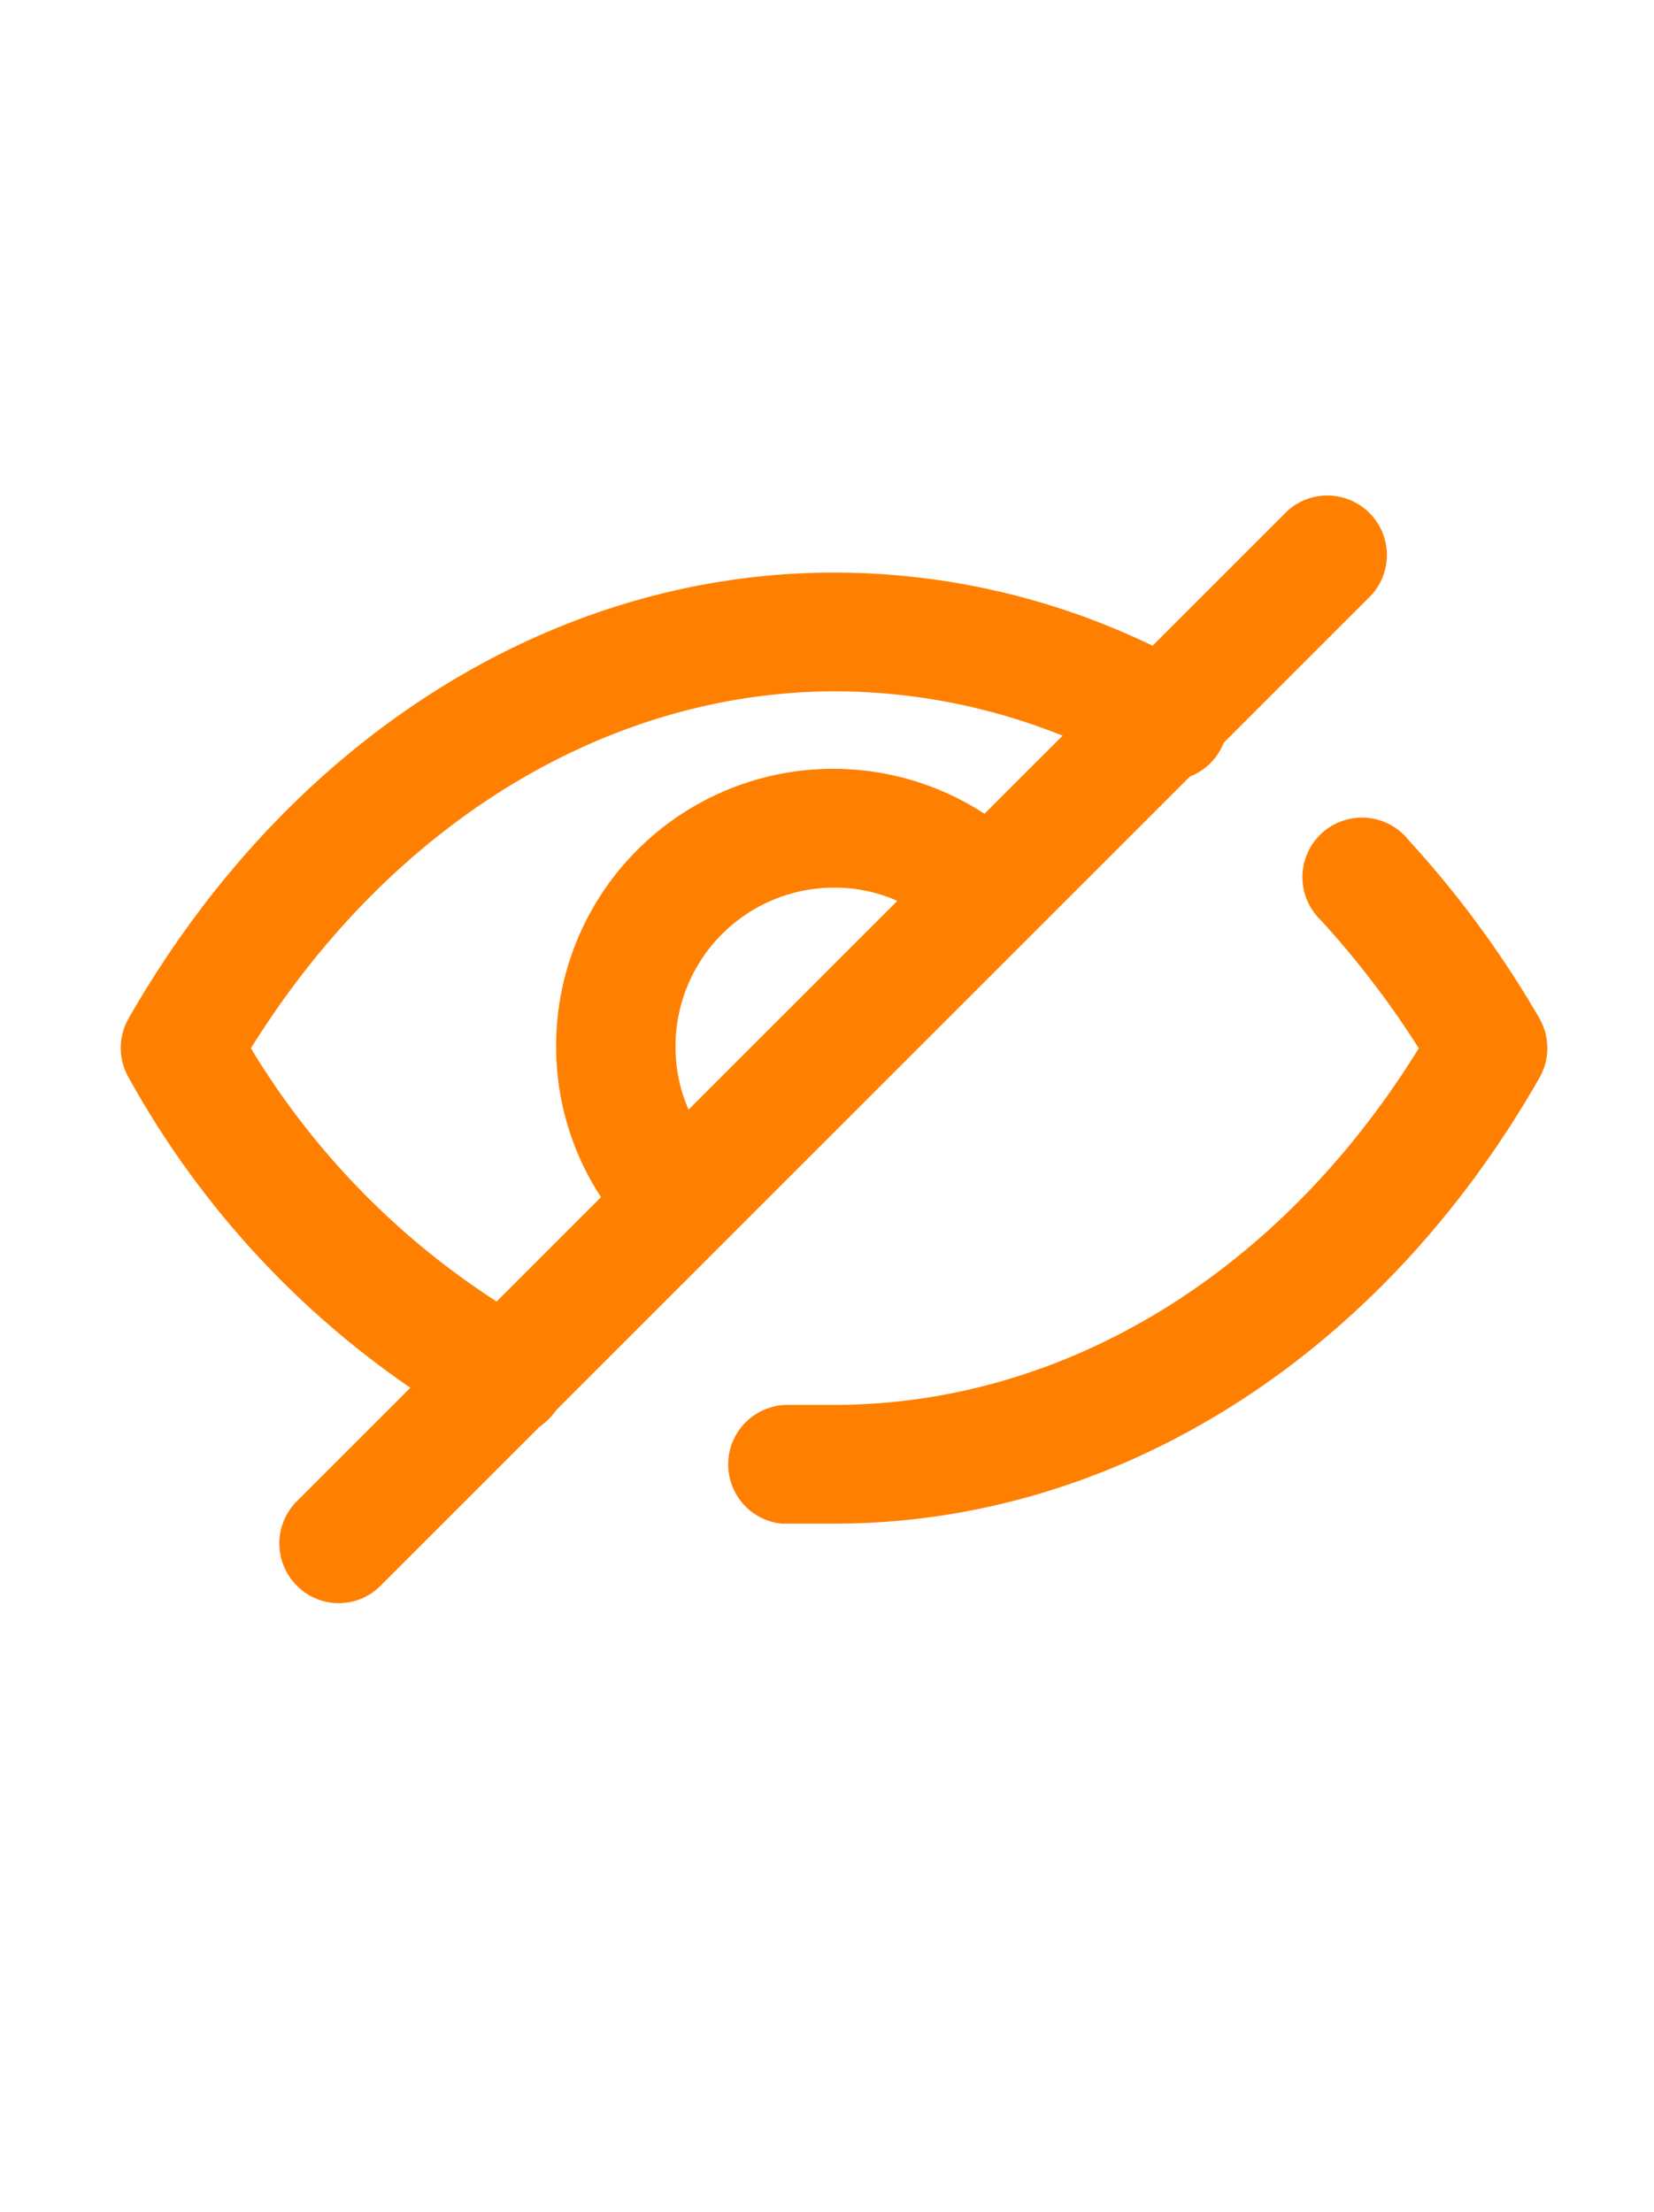<svg id="Layer_1" data-name="Layer 1" xmlns="http://www.w3.org/2000/svg" viewBox="0 0 50.56 67.61"><defs><style>.cls-1{fill:#ff8000;}</style></defs><title>Privacy Protected</title><path class="cls-1" d="M10.36,49a1.79,1.79,0,0,1-1.29-.54,1.82,1.82,0,0,1,0-2.57L39.36,15.61a1.82,1.82,0,0,1,2.57,2.57L11.64,48.46a1.79,1.79,0,0,1-1.28.54Z"/><path class="cls-1" d="M20.8,38.55A1.79,1.79,0,0,1,19.53,38,8.4,8.4,0,0,1,17,32a8.47,8.47,0,0,1,14.48-6,1.82,1.82,0,0,1-2.6,2.54,4.71,4.71,0,0,0-3.4-1.41A4.85,4.85,0,0,0,20.65,32a4.76,4.76,0,0,0,1.42,3.4,1.81,1.81,0,0,1-1.27,3.11Z"/><path class="cls-1" d="M25.5,46.57c-.54,0-1.07,0-1.61,0a1.82,1.82,0,0,1,.17-3.63c.48,0,1,0,1.44,0,7,0,13.61-4,17.87-10.9a28,28,0,0,0-3-3.92,1.82,1.82,0,1,1,2.69-2.44,31.13,31.13,0,0,1,4,5.45,1.83,1.83,0,0,1,0,1.81C42.19,41.48,34.12,46.57,25.5,46.57Z"/><path class="cls-1" d="M15.44,43.91a1.75,1.75,0,0,1-.87-.23A27.77,27.77,0,0,1,3.93,32.93a1.81,1.81,0,0,1,0-1.8C8.81,22.6,16.87,17.5,25.5,17.5a22.39,22.39,0,0,1,11,2.9,1.82,1.82,0,1,1-1.79,3.16,18.74,18.74,0,0,0-9.16-2.43c-7,0-13.62,4.06-17.88,10.91a23.91,23.91,0,0,0,8.7,8.46,1.82,1.82,0,0,1-.88,3.41Z"/></svg>